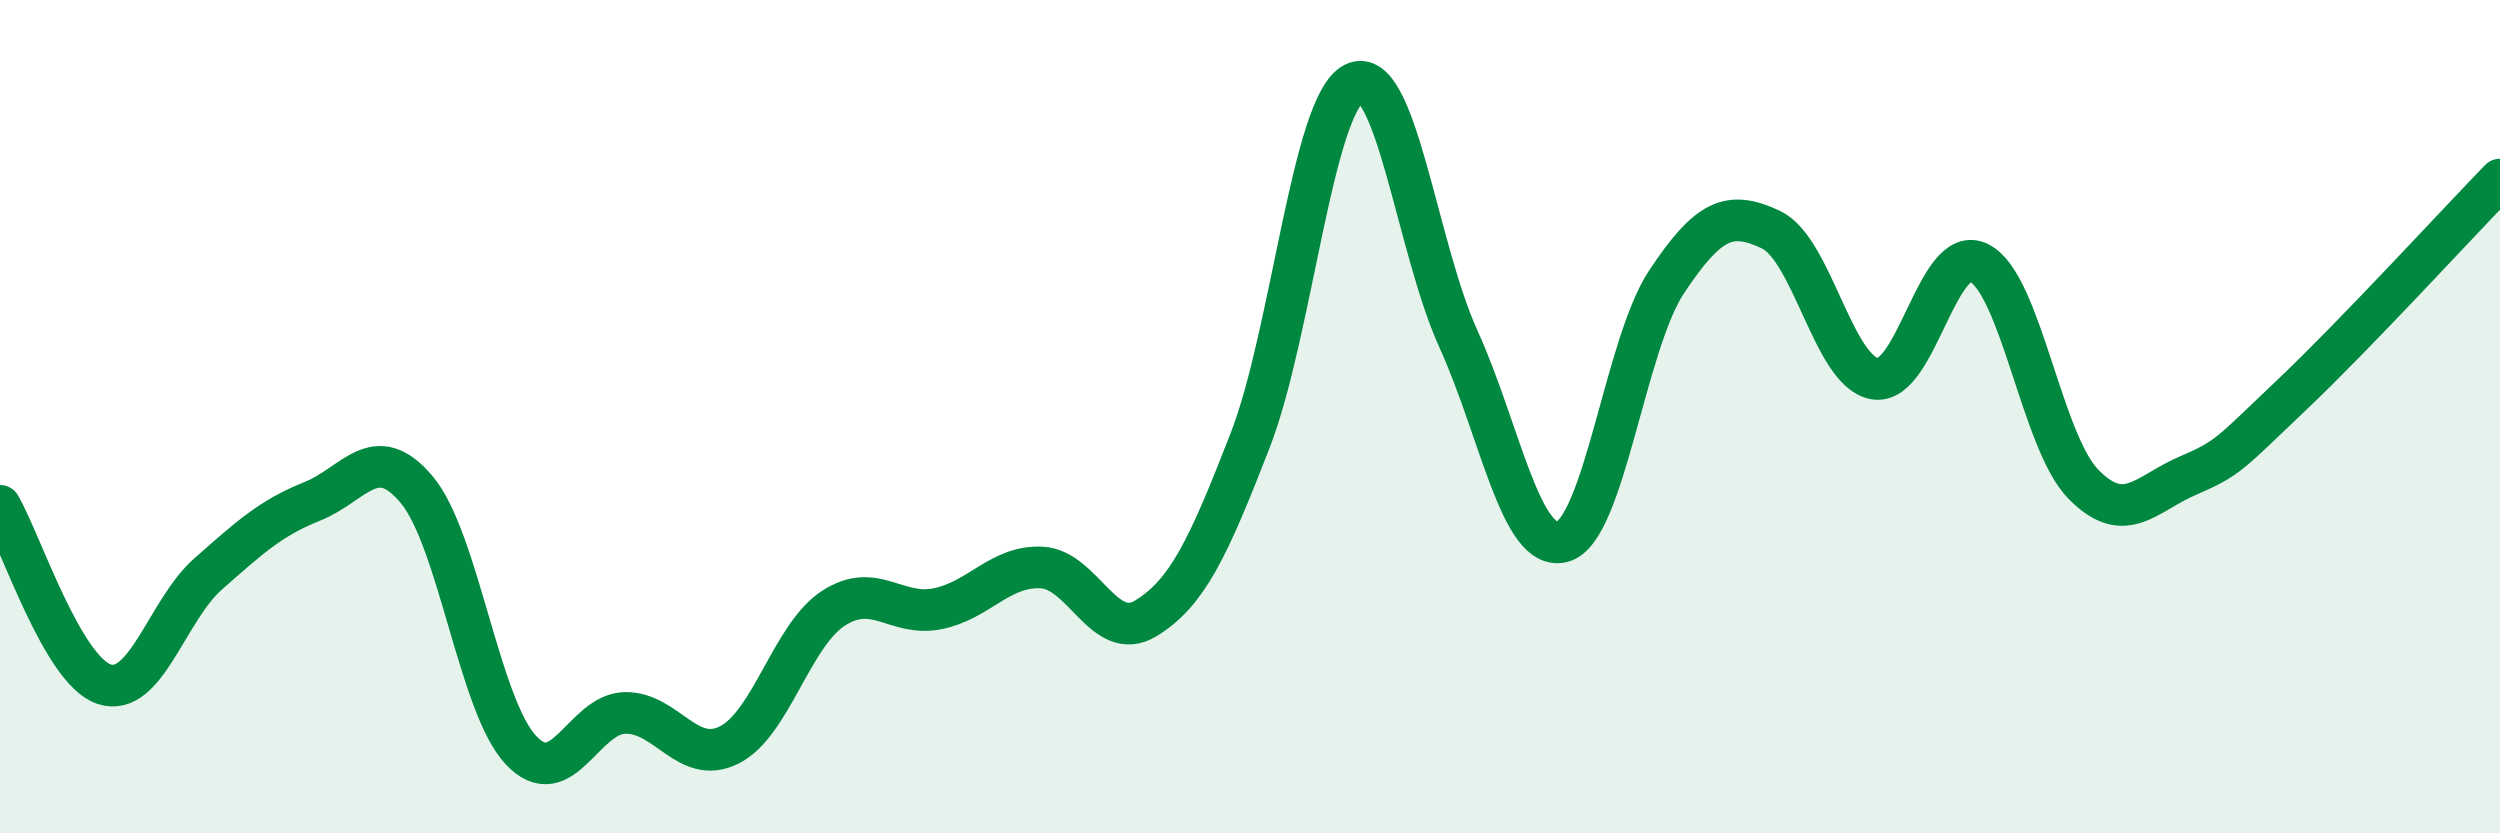 
    <svg width="60" height="20" viewBox="0 0 60 20" xmlns="http://www.w3.org/2000/svg">
      <path
        d="M 0,12.14 C 0.5,13 1.5,16.09 2.5,16.42 C 3.5,16.75 4,14.65 5,13.77 C 6,12.89 6.5,12.43 7.5,12.03 C 8.5,11.63 9,10.56 10,11.75 C 11,12.94 11.5,16.93 12.5,18 C 13.5,19.07 14,17.13 15,17.11 C 16,17.09 16.5,18.38 17.5,17.88 C 18.5,17.38 19,15.25 20,14.6 C 21,13.95 21.5,14.81 22.5,14.61 C 23.5,14.41 24,13.57 25,13.62 C 26,13.67 26.5,15.45 27.5,14.84 C 28.5,14.23 29,13.15 30,10.58 C 31,8.01 31.5,2.49 32.5,2 C 33.5,1.51 34,5.93 35,8.13 C 36,10.33 36.5,13.27 37.5,13 C 38.5,12.73 39,8.26 40,6.76 C 41,5.26 41.5,5.04 42.5,5.51 C 43.5,5.98 44,8.93 45,9.09 C 46,9.25 46.5,5.8 47.5,6.31 C 48.5,6.82 49,10.6 50,11.62 C 51,12.64 51.5,11.85 52.5,11.42 C 53.5,10.99 53.5,10.9 55,9.48 C 56.5,8.06 59,5.34 60,4.31L60 20L0 20Z"
        fill="#008740"
        opacity="0.1"
        stroke-linecap="round"
        stroke-linejoin="round"
      />
      <path
        d="M 0,12.14 C 0.5,13 1.5,16.09 2.5,16.42 C 3.5,16.75 4,14.65 5,13.77 C 6,12.89 6.5,12.43 7.5,12.03 C 8.5,11.63 9,10.56 10,11.75 C 11,12.94 11.5,16.93 12.5,18 C 13.5,19.07 14,17.13 15,17.11 C 16,17.09 16.5,18.38 17.5,17.88 C 18.5,17.38 19,15.25 20,14.6 C 21,13.95 21.5,14.81 22.5,14.61 C 23.5,14.41 24,13.57 25,13.62 C 26,13.67 26.5,15.45 27.5,14.84 C 28.5,14.23 29,13.15 30,10.58 C 31,8.01 31.5,2.49 32.5,2 C 33.5,1.51 34,5.93 35,8.13 C 36,10.33 36.5,13.27 37.5,13 C 38.5,12.73 39,8.26 40,6.76 C 41,5.26 41.5,5.04 42.5,5.51 C 43.5,5.98 44,8.93 45,9.09 C 46,9.25 46.5,5.8 47.5,6.31 C 48.5,6.82 49,10.6 50,11.62 C 51,12.64 51.5,11.85 52.5,11.42 C 53.5,10.99 53.5,10.9 55,9.48 C 56.5,8.06 59,5.34 60,4.31"
        stroke="#008740"
        stroke-width="1"
        fill="none"
        stroke-linecap="round"
        stroke-linejoin="round"
      />
    </svg>
  